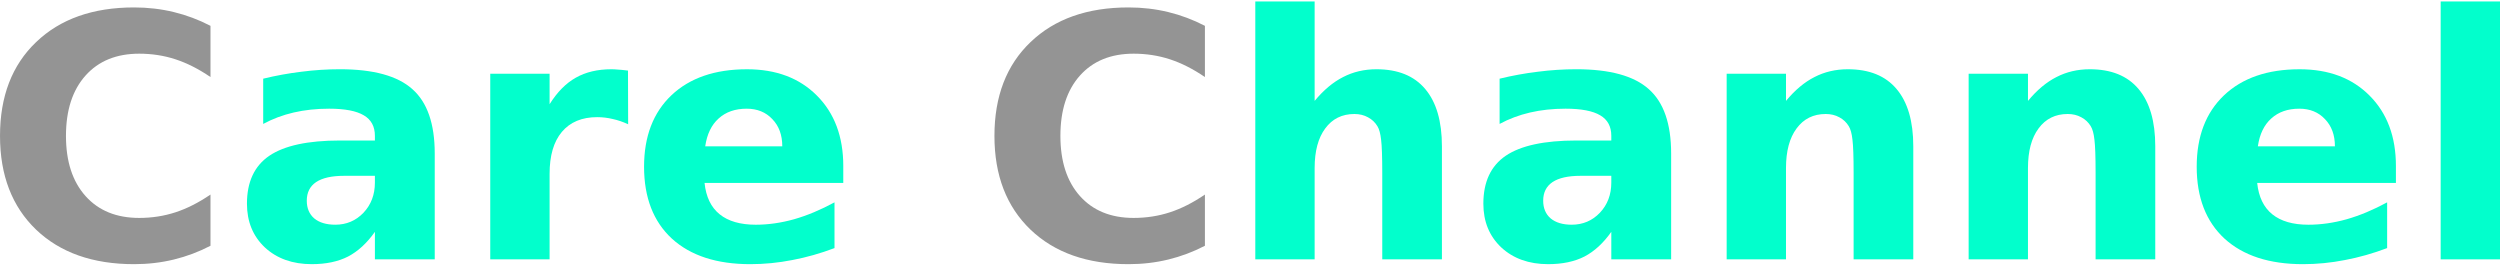 <?xml version="1.0" encoding="UTF-8" standalone="no"?>
<svg
   xmlns:dc="http://purl.org/dc/elements/1.1/"
   xmlns:cc="http://creativecommons.org/ns#"
   xmlns:rdf="http://www.w3.org/1999/02/22-rdf-syntax-ns#"
   xmlns:svg="http://www.w3.org/2000/svg"
   xmlns="http://www.w3.org/2000/svg"
   id="svg919"
   version="1.1"
   viewBox="0 0 439.028 46.132"
   height="85px"
   width="800px">
  <defs
     id="defs913" />
  <g
     transform="translate(279.99,-109.136)"
     id="layer1">
    <g
       aria-label="Care Channel"
       style="font-style:normal;font-variant:normal;font-weight:800;font-stretch:normal;font-size:3.387px;line-height:0%;font-family:Raleway;-inkscape-font-specification:'Raleway Ultra-Bold';letter-spacing:0px;word-spacing:0px;fill:#3788d4;fill-opacity:1;stroke:none;stroke-width:0.282px;stroke-linecap:butt;stroke-linejoin:miter;stroke-opacity:1"
       id="text4136-5-4-1-6-3-9-5">
      <path
         d="m -243.026,152.038 q -3.085,1.601 -6.432,2.416 -3.347,0.815 -6.985,0.815 -10.856,0 -17.201,-6.054 -6.345,-6.083 -6.345,-16.474 0,-10.42 6.345,-16.474 6.345,-6.083 17.201,-6.083 3.638,0 6.985,0.815 3.347,0.815 6.432,2.416 v 8.994 q -3.114,-2.125 -6.141,-3.114 -3.027,-0.99 -6.374,-0.99 -5.996,0 -9.43,3.842 -3.434,3.842 -3.434,10.594 0,6.723 3.434,10.565 3.434,3.842 9.43,3.842 3.347,0 6.374,-0.99 3.027,-0.99 6.141,-3.114 z"
         style="fill:#949494;fill-opacity:1;stroke-width:0.282px"
         id="path822" />
      <path
         d="m -219.567,139.755 q -3.26,0 -4.919,1.106 -1.63,1.106 -1.63,3.26 0,1.979 1.31,3.114 1.339,1.106 3.696,1.106 2.94,0 4.948,-2.096 2.008,-2.125 2.008,-5.297 v -1.193 z m 15.921,-3.929 v 18.598 h -10.507 v -4.832 q -2.096,2.969 -4.715,4.337 -2.619,1.339 -6.374,1.339 -5.064,0 -8.237,-2.94 -3.143,-2.969 -3.143,-7.684 0,-5.734 3.929,-8.412 3.958,-2.678 12.399,-2.678 h 6.141 v -0.815 q 0,-2.474 -1.95,-3.609 -1.95,-1.164 -6.083,-1.164 -3.347,0 -6.229,0.669 -2.881,0.669 -5.355,2.008 v -7.946 q 3.347,-0.815 6.723,-1.222 3.376,-0.437 6.752,-0.437 8.819,0 12.719,3.493 3.929,3.464 3.929,11.293 z"
         style="fill:#02ffcc;fill-opacity:1;stroke-width:0.282px"
         id="path824" />
      <path
         d="m -169.68,130.703 q -1.368,-0.64 -2.736,-0.931 -1.339,-0.32 -2.707,-0.32 -4.017,0 -6.199,2.59 -2.154,2.561 -2.154,7.364 v 15.018 h -10.42 v -32.598 h 10.42 v 5.355 q 2.008,-3.202 4.599,-4.657 2.619,-1.484 6.258,-1.484 0.524,0 1.135,0.058 0.611,0.029 1.775,0.175 z"
         style="fill:#02ffcc;fill-opacity:1;stroke-width:0.282px"
         id="path826" />
      <path
         d="m -131.901,138.038 v 2.969 h -24.361 q 0.378,3.667 2.649,5.501 2.27,1.834 6.345,1.834 3.289,0 6.723,-0.96 3.464,-0.99 7.102,-2.969 v 8.033 q -3.696,1.397 -7.393,2.096 -3.696,0.728 -7.393,0.728 -8.848,0 -13.767,-4.482 -4.89,-4.511 -4.89,-12.632 0,-7.975 4.802,-12.544 4.832,-4.57 13.272,-4.57 7.684,0 12.283,4.628 4.628,4.628 4.628,12.37 z m -10.711,-3.464 q 0,-2.969 -1.746,-4.773 -1.717,-1.834 -4.511,-1.834 -3.027,0 -4.919,1.717 -1.892,1.688 -2.358,4.89 z"
         style="fill:#02ffcc;fill-opacity:1;stroke-width:0.282px"
         id="path828" />
      <path
         d="m -68.393,152.038 q -3.085,1.601 -6.432,2.416 -3.347,0.815 -6.985,0.815 -10.856,0 -17.201,-6.054 -6.345,-6.083 -6.345,-16.474 0,-10.42 6.345,-16.474 6.345,-6.083 17.201,-6.083 3.638,0 6.985,0.815 3.347,0.815 6.432,2.416 v 8.994 q -3.114,-2.125 -6.141,-3.114 -3.027,-0.99 -6.374,-0.99 -5.996,0 -9.43,3.842 -3.434,3.842 -3.434,10.594 0,6.723 3.434,10.565 3.434,3.842 9.43,3.842 3.347,0 6.374,-0.99 3.027,-0.99 6.141,-3.114 z"
         style="fill:#949494;fill-opacity:1;stroke-width:0.282px"
         id="path830" />
      <path
         d="m -26.772,134.574 v 19.85 h -10.478 v -3.231 -11.904 q 0,-4.279 -0.204,-5.879 -0.175,-1.601 -0.64,-2.358 -0.611,-1.019 -1.659,-1.572 -1.048,-0.582 -2.387,-0.582 -3.26,0 -5.123,2.532 -1.863,2.503 -1.863,6.956 v 16.037 h -10.42 v -45.288 h 10.42 v 17.463 q 2.358,-2.852 5.006,-4.191 2.649,-1.368 5.85,-1.368 5.646,0 8.557,3.464 2.94,3.464 2.94,10.071 z"
         style="fill:#02ffcc;fill-opacity:1;stroke-width:0.282px"
         id="path832" />
      <path
         d="m -2.44,139.755 q -3.26,0 -4.919,1.106 -1.63,1.106 -1.63,3.26 0,1.979 1.31,3.114 1.339,1.106 3.696,1.106 2.94,0 4.948,-2.096 2.008,-2.125 2.008,-5.297 v -1.193 z m 15.921,-3.929 v 18.598 H 2.974 v -4.832 q -2.096,2.969 -4.715,4.337 -2.619,1.339 -6.374,1.339 -5.064,0 -8.237,-2.94 -3.143,-2.969 -3.143,-7.684 0,-5.734 3.929,-8.412 3.958,-2.678 12.399,-2.678 h 6.141 v -0.815 q 0,-2.474 -1.95,-3.609 -1.95,-1.164 -6.083,-1.164 -3.347,0 -6.229,0.669 -2.881,0.669 -5.355,2.008 v -7.946 q 3.347,-0.815 6.723,-1.222 3.376,-0.437 6.752,-0.437 8.819,0 12.719,3.493 3.929,3.464 3.929,11.293 z"
         style="fill:#02ffcc;fill-opacity:1;stroke-width:0.282px"
         id="path834" />
      <path
         d="m 56.004,134.574 v 19.85 H 45.526 v -3.231 -11.962 q 0,-4.22 -0.204,-5.821 -0.175,-1.601 -0.64,-2.358 -0.611,-1.019 -1.659,-1.572 -1.048,-0.582 -2.387,-0.582 -3.26,0 -5.123,2.532 -1.863,2.503 -1.863,6.956 v 16.037 H 23.231 v -32.598 h 10.42 v 4.773 q 2.358,-2.852 5.006,-4.191 2.649,-1.368 5.85,-1.368 5.646,0 8.557,3.464 2.94,3.464 2.94,10.071 z"
         style="fill:#02ffcc;fill-opacity:1;stroke-width:0.282px"
         id="path836" />
      <path
         d="m 98.498,134.574 v 19.85 H 88.02 v -3.231 -11.962 q 0,-4.22 -0.204,-5.821 -0.175,-1.601 -0.64,-2.358 -0.611,-1.019 -1.659,-1.572 -1.048,-0.582 -2.387,-0.582 -3.26,0 -5.123,2.532 -1.863,2.503 -1.863,6.956 v 16.037 H 65.725 v -32.598 h 10.42 v 4.773 q 2.358,-2.852 5.006,-4.191 2.649,-1.368 5.85,-1.368 5.646,0 8.557,3.464 2.94,3.464 2.94,10.071 z"
         style="fill:#02ffcc;fill-opacity:1;stroke-width:0.282px"
         id="path838" />
      <path
         d="m 140.759,138.038 v 2.969 h -24.361 q 0.378,3.667 2.649,5.501 2.27,1.834 6.345,1.834 3.289,0 6.723,-0.96 3.464,-0.99 7.102,-2.969 v 8.033 q -3.696,1.397 -7.393,2.096 -3.696,0.728 -7.393,0.728 -8.848,0 -13.767,-4.482 -4.89,-4.511 -4.89,-12.632 0,-7.975 4.802,-12.544 4.832,-4.57 13.272,-4.57 7.684,0 12.283,4.628 4.628,4.628 4.628,12.37 z m -10.711,-3.464 q 0,-2.969 -1.746,-4.773 -1.717,-1.834 -4.511,-1.834 -3.027,0 -4.919,1.717 -1.892,1.688 -2.358,4.89 z"
         style="fill:#02ffcc;fill-opacity:1;stroke-width:0.282px"
         id="path840" />
      <path
         d="m 148.618,109.136 h 10.42 v 45.288 h -10.42 z"
         style="fill:#02ffcc;fill-opacity:1;stroke-width:0.282px"
         id="path842" />
    </g>
  </g>
</svg>
